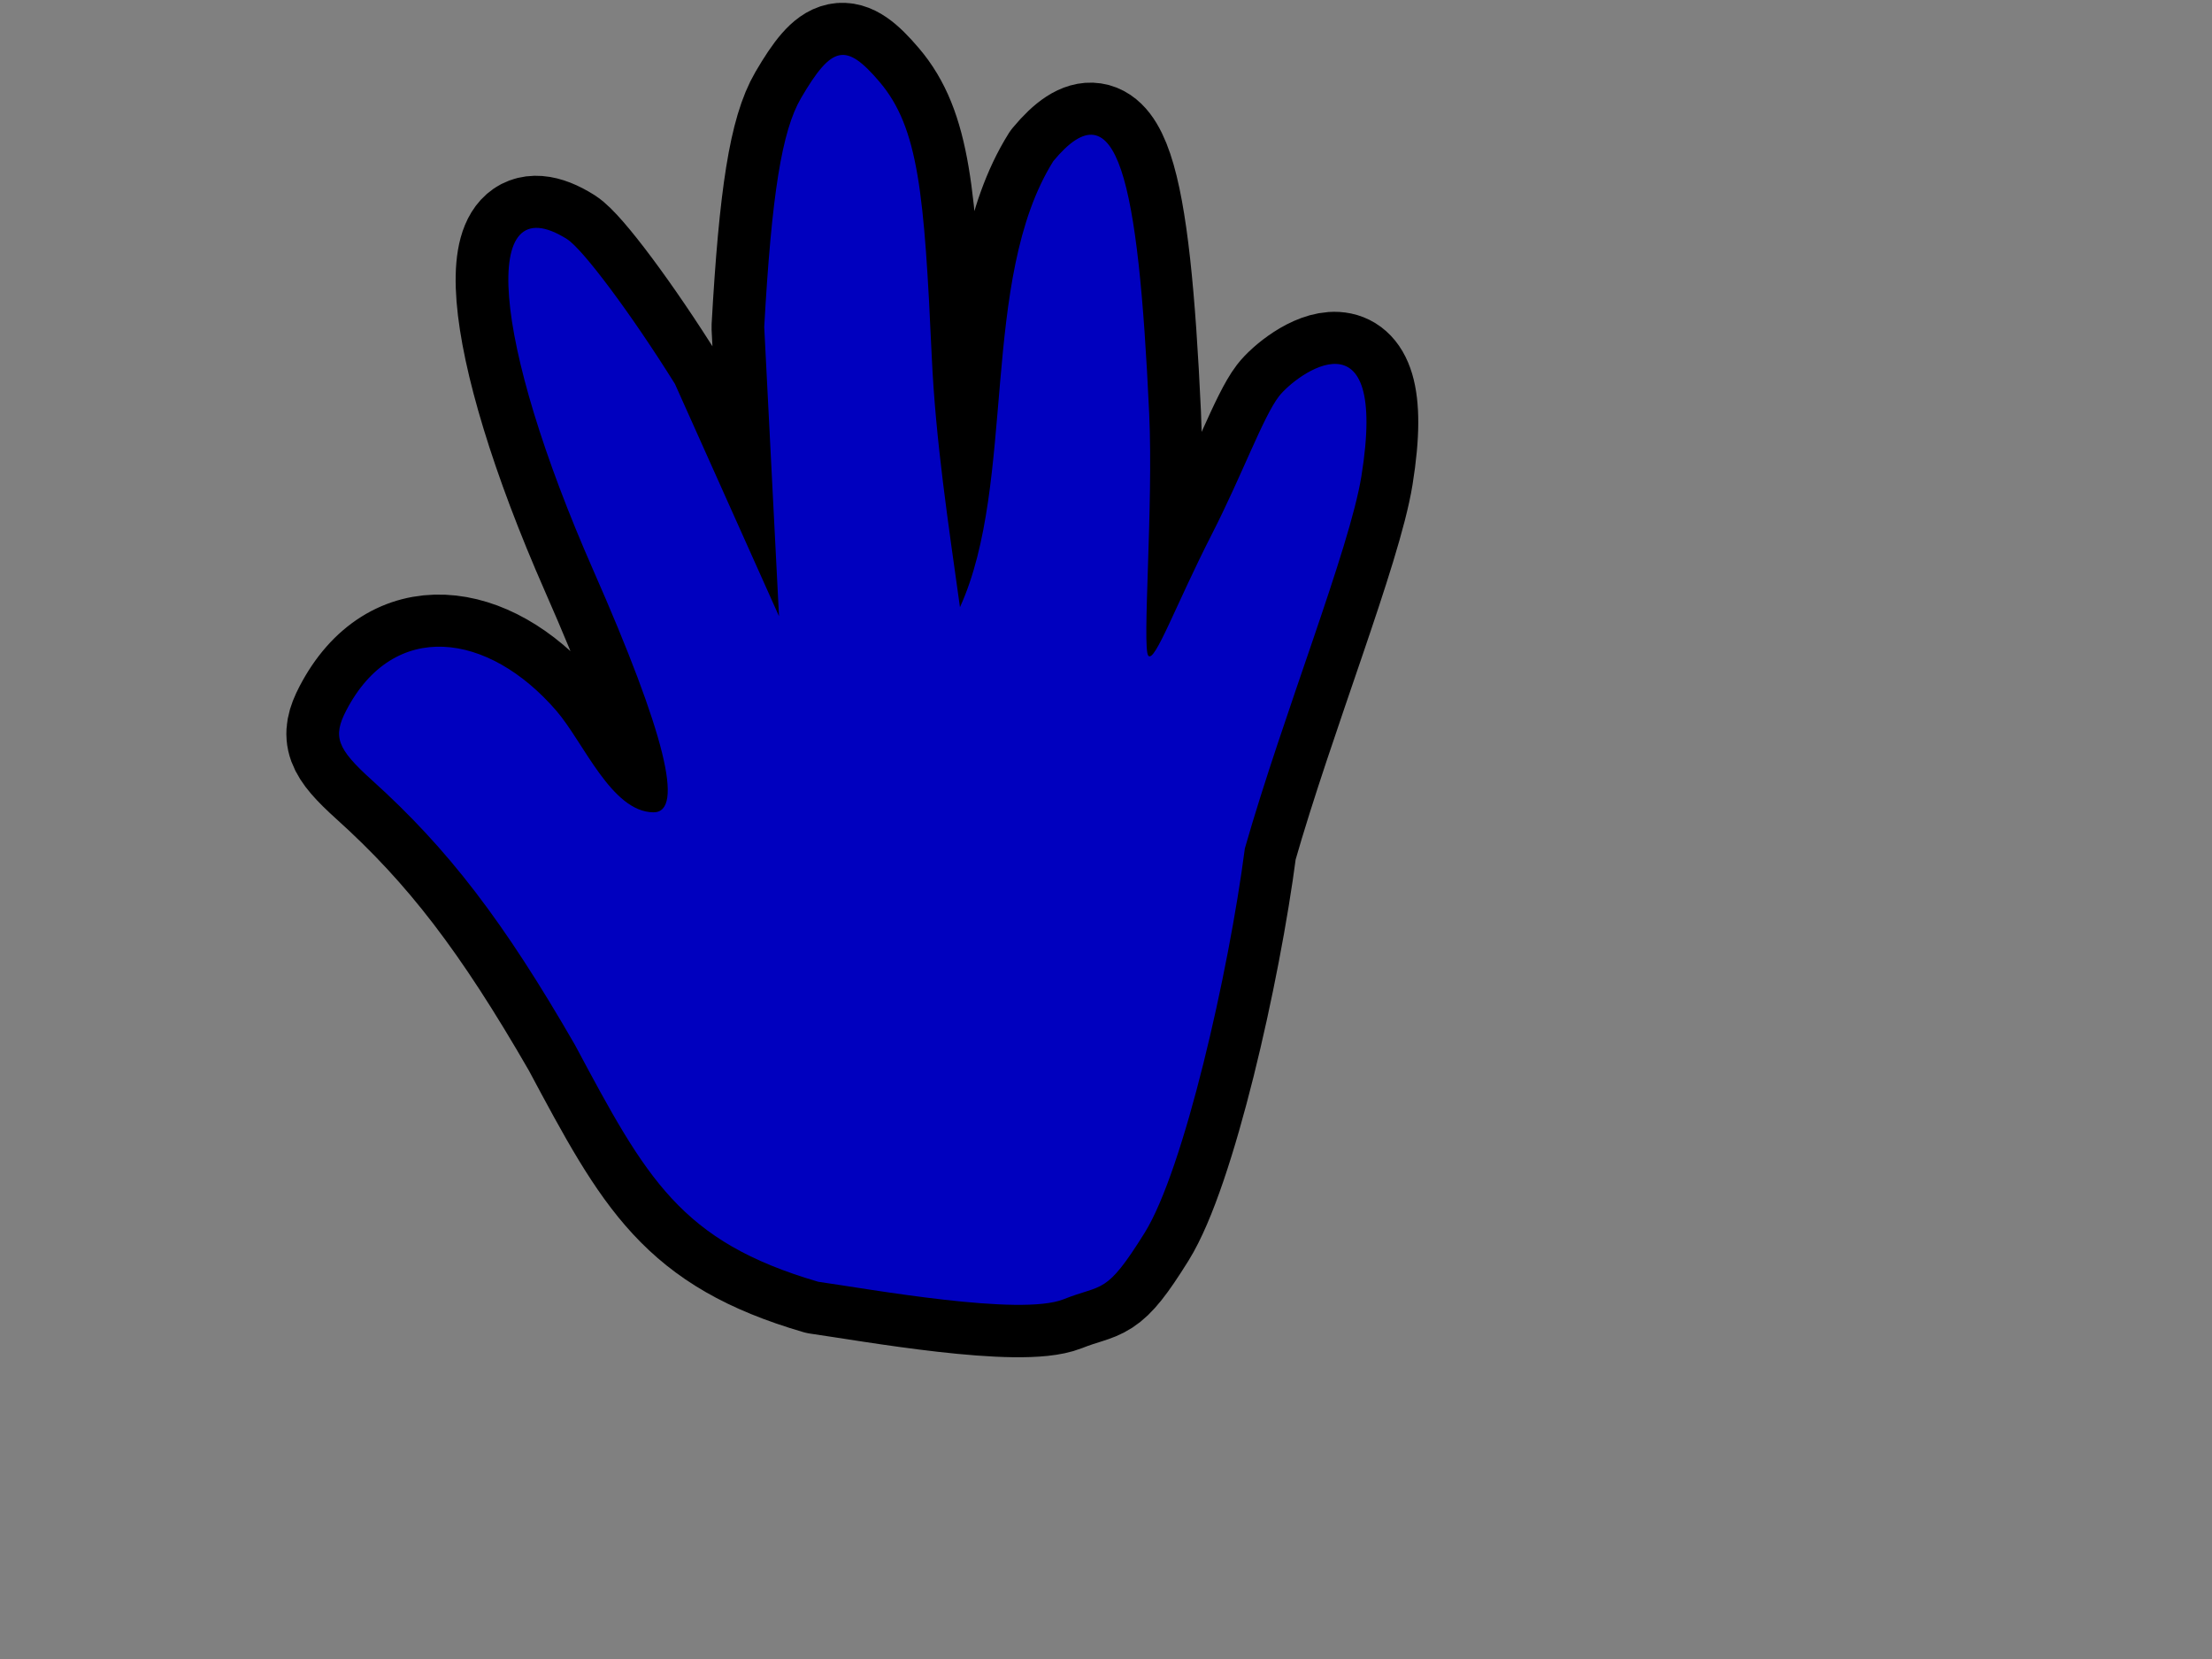 <?xml version="1.0"?><svg width="640" height="480" xmlns="http://www.w3.org/2000/svg">
 <rect width="100%" height="100%" fill="#808080" stroke="none"/>
 <title>light hand print</title>
 <g>
  <title>Layer 1</title>
  <rect id="svg_3" height="194" width="172" y="537.638" x="293.047" stroke-width="14" stroke="#000000" fill="#ffffff"/>
  <g transform="rotate(0.644 248.489,196.349) " id="svg_5">
   <path d="m167.459,303.352c-21.057,-35.607 -37.336,-56.352 -59.666,-76.031c-10.237,-9.022 -11.465,-12.444 -7.635,-20.032c13.418,-26.588 40.796,-23.236 60.801,-0.606c7.958,9.002 16.267,29.06 28.382,29.06c9.073,0 3.121,-22.911 -18.114,-69.731c-30.225,-66.641 -34.318,-111.559 -8.732,-95.83c4.631,2.847 18.896,21.543 31.7,41.548l30.865,66.867l-5.215,-83.633c1.71,-38.341 4.47,-56.819 9.91,-66.357c8.784,-15.398 12.781,-16.268 22.653,-4.929c11.467,13.172 13.322,32.262 16.002,79.358c1.377,24.195 5.345,48.265 8.976,72.367c15.969,-36.202 4.545,-94.869 25.564,-129.376c18.233,-22.48 24.637,4.635 28.552,72.783c1.537,26.763 -1.351,67.851 0.534,70.01c1.886,2.159 7.738,-14.726 18.075,-35.535c8.39,-16.89 14.382,-33.947 18.855,-39.906c4.819,-6.42 31.552,-26.722 24.132,22.818c-3.166,21.138 -21.91,69.329 -32.506,108.061c-4.267,35.94 -16.617,93.23 -27.758,111.563c-11.141,18.333 -11.8,14.751 -23.223,19.463c-12.415,5.121 -55.95,-2.296 -71.035,-4.265c-39.99,-11.206 -50.009,-29.19 -71.118,-67.667z" id="path2398" stroke-dashoffset="0" stroke-miterlimit="4" stroke-linejoin="round" stroke-linecap="round" stroke-width="30.238" stroke="#000000" fill-rule="evenodd" fill="#0000bf"/>
   <path d="m167.588,303.307c-21.057,-35.607 -37.336,-56.352 -59.666,-76.031c-10.237,-9.022 -11.465,-12.444 -7.635,-20.032c13.417,-26.588 40.796,-23.236 60.801,-0.606c7.958,9.002 16.267,29.06 28.382,29.06c9.073,0 3.121,-22.911 -18.114,-69.731c-30.225,-66.641 -34.318,-111.559 -8.732,-95.83c4.631,2.847 18.896,21.543 31.7,41.548l30.865,66.867l-5.215,-83.633c1.71,-38.341 4.47,-56.819 9.91,-66.357c8.784,-15.398 12.781,-16.268 22.653,-4.929c11.467,13.172 13.322,32.262 16.002,79.358c1.377,24.194 5.345,48.265 8.976,72.367c15.969,-36.202 4.545,-94.869 25.564,-129.376c18.233,-22.48 24.637,4.635 28.552,72.783c1.537,26.763 -1.351,67.851 0.534,70.01c1.886,2.159 7.738,-14.726 18.075,-35.535c8.39,-16.89 14.382,-33.947 18.855,-39.906c4.819,-6.42 31.552,-26.722 24.132,22.818c-3.166,21.137 -21.91,69.329 -32.506,108.061c-4.267,35.94 -16.617,93.23 -27.758,111.563c-11.141,18.333 -11.8,14.751 -23.223,19.463c-12.415,5.121 -55.95,-2.296 -71.035,-4.265c-39.99,-11.206 -50.009,-29.19 -71.118,-67.667z" id="path3177" stroke-dashoffset="0" stroke-miterlimit="4" stroke-linejoin="round" stroke-linecap="round" stroke-width="13.138" fill-rule="evenodd" fill="#0000bf"/>
  </g>
  <rect fill="#ffffff" stroke="#ffffff" stroke-width="5" x="302.906" y="556.755" width="151" height="70" id="svg_1"/>
 </g>
</svg>